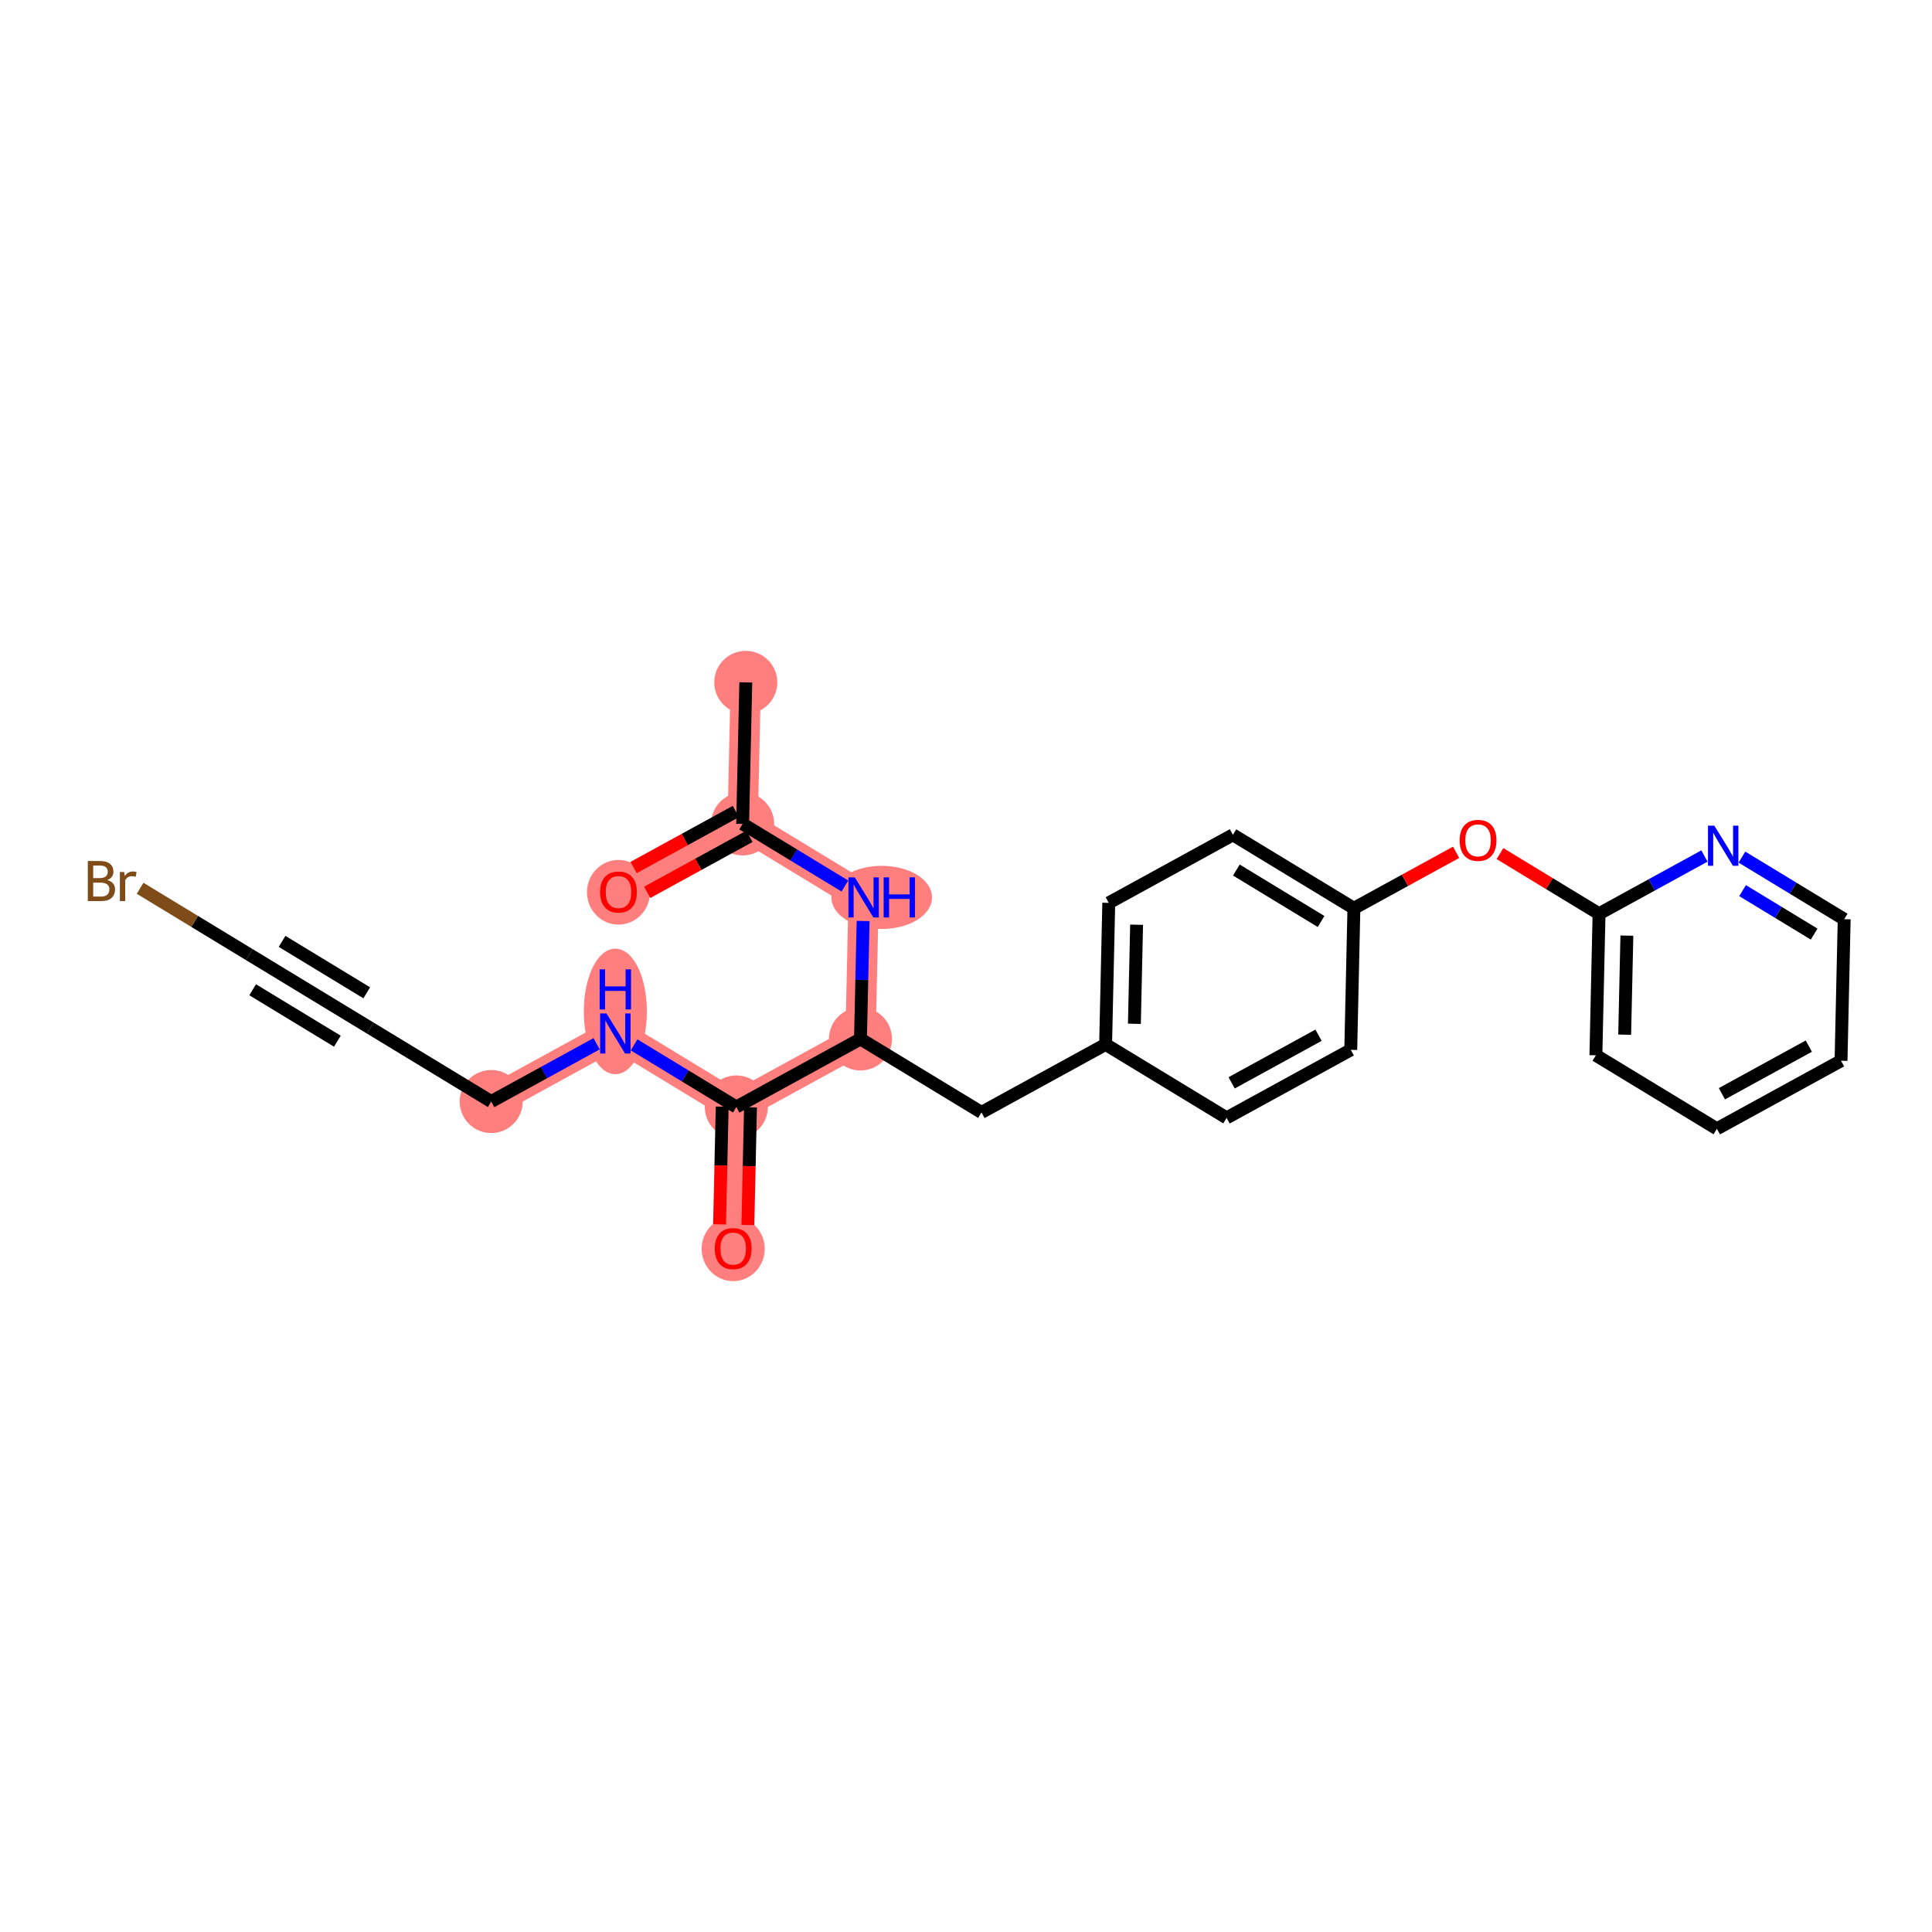 <?xml version='1.0' encoding='iso-8859-1'?>
<svg version='1.1' baseProfile='full'
              xmlns='http://www.w3.org/2000/svg'
                      xmlns:rdkit='http://www.rdkit.org/xml'
                      xmlns:xlink='http://www.w3.org/1999/xlink'
                  xml:space='preserve'
width='300px' height='300px' viewBox='0 0 300 300'>
<!-- END OF HEADER -->
<rect style='opacity:1.0;fill:#FFFFFF;stroke:none' width='300' height='300' x='0' y='0'> </rect>
<rect style='opacity:1.0;fill:#FFFFFF;stroke:none' width='300' height='300' x='0' y='0'> </rect>
<path d='M 115.805,105.961 L 115.316,127.937' style='fill:none;fill-rule:evenodd;stroke:#FF7F7F;stroke-width:4.7px;stroke-linecap:butt;stroke-linejoin:miter;stroke-opacity:1' />
<path d='M 115.316,127.937 L 96.04,138.502' style='fill:none;fill-rule:evenodd;stroke:#FF7F7F;stroke-width:4.7px;stroke-linecap:butt;stroke-linejoin:miter;stroke-opacity:1' />
<path d='M 115.316,127.937 L 134.104,139.349' style='fill:none;fill-rule:evenodd;stroke:#FF7F7F;stroke-width:4.7px;stroke-linecap:butt;stroke-linejoin:miter;stroke-opacity:1' />
<path d='M 134.104,139.349 L 133.616,161.326' style='fill:none;fill-rule:evenodd;stroke:#FF7F7F;stroke-width:4.7px;stroke-linecap:butt;stroke-linejoin:miter;stroke-opacity:1' />
<path d='M 133.616,161.326 L 114.339,171.891' style='fill:none;fill-rule:evenodd;stroke:#FF7F7F;stroke-width:4.7px;stroke-linecap:butt;stroke-linejoin:miter;stroke-opacity:1' />
<path d='M 114.339,171.891 L 113.85,193.867' style='fill:none;fill-rule:evenodd;stroke:#FF7F7F;stroke-width:4.7px;stroke-linecap:butt;stroke-linejoin:miter;stroke-opacity:1' />
<path d='M 114.339,171.891 L 95.551,160.479' style='fill:none;fill-rule:evenodd;stroke:#FF7F7F;stroke-width:4.7px;stroke-linecap:butt;stroke-linejoin:miter;stroke-opacity:1' />
<path d='M 95.551,160.479 L 76.274,171.044' style='fill:none;fill-rule:evenodd;stroke:#FF7F7F;stroke-width:4.7px;stroke-linecap:butt;stroke-linejoin:miter;stroke-opacity:1' />
<ellipse cx='115.805' cy='105.961' rx='4.396' ry='4.396'  style='fill:#FF7F7F;fill-rule:evenodd;stroke:#FF7F7F;stroke-width:1.0px;stroke-linecap:butt;stroke-linejoin:miter;stroke-opacity:1' />
<ellipse cx='115.316' cy='127.937' rx='4.396' ry='4.396'  style='fill:#FF7F7F;fill-rule:evenodd;stroke:#FF7F7F;stroke-width:1.0px;stroke-linecap:butt;stroke-linejoin:miter;stroke-opacity:1' />
<ellipse cx='96.04' cy='138.551' rx='4.396' ry='4.52'  style='fill:#FF7F7F;fill-rule:evenodd;stroke:#FF7F7F;stroke-width:1.0px;stroke-linecap:butt;stroke-linejoin:miter;stroke-opacity:1' />
<ellipse cx='136.914' cy='139.349' rx='7.312' ry='4.402'  style='fill:#FF7F7F;fill-rule:evenodd;stroke:#FF7F7F;stroke-width:1.0px;stroke-linecap:butt;stroke-linejoin:miter;stroke-opacity:1' />
<ellipse cx='133.616' cy='161.326' rx='4.396' ry='4.396'  style='fill:#FF7F7F;fill-rule:evenodd;stroke:#FF7F7F;stroke-width:1.0px;stroke-linecap:butt;stroke-linejoin:miter;stroke-opacity:1' />
<ellipse cx='114.339' cy='171.891' rx='4.396' ry='4.396'  style='fill:#FF7F7F;fill-rule:evenodd;stroke:#FF7F7F;stroke-width:1.0px;stroke-linecap:butt;stroke-linejoin:miter;stroke-opacity:1' />
<ellipse cx='113.85' cy='193.916' rx='4.396' ry='4.52'  style='fill:#FF7F7F;fill-rule:evenodd;stroke:#FF7F7F;stroke-width:1.0px;stroke-linecap:butt;stroke-linejoin:miter;stroke-opacity:1' />
<ellipse cx='95.551' cy='157.055' rx='4.396' ry='9.244'  style='fill:#FF7F7F;fill-rule:evenodd;stroke:#FF7F7F;stroke-width:1.0px;stroke-linecap:butt;stroke-linejoin:miter;stroke-opacity:1' />
<ellipse cx='76.274' cy='171.044' rx='4.396' ry='4.396'  style='fill:#FF7F7F;fill-rule:evenodd;stroke:#FF7F7F;stroke-width:1.0px;stroke-linecap:butt;stroke-linejoin:miter;stroke-opacity:1' />
<path class='bond-0 atom-0 atom-1' d='M 115.805,105.961 L 115.316,127.937' style='fill:none;fill-rule:evenodd;stroke:#000000;stroke-width:2.0px;stroke-linecap:butt;stroke-linejoin:miter;stroke-opacity:1' />
<path class='bond-1 atom-1 atom-2' d='M 114.26,126.01 L 106.325,130.358' style='fill:none;fill-rule:evenodd;stroke:#000000;stroke-width:2.0px;stroke-linecap:butt;stroke-linejoin:miter;stroke-opacity:1' />
<path class='bond-1 atom-1 atom-2' d='M 106.325,130.358 L 98.39,134.707' style='fill:none;fill-rule:evenodd;stroke:#FF0000;stroke-width:2.0px;stroke-linecap:butt;stroke-linejoin:miter;stroke-opacity:1' />
<path class='bond-1 atom-1 atom-2' d='M 116.373,129.865 L 108.438,134.214' style='fill:none;fill-rule:evenodd;stroke:#000000;stroke-width:2.0px;stroke-linecap:butt;stroke-linejoin:miter;stroke-opacity:1' />
<path class='bond-1 atom-1 atom-2' d='M 108.438,134.214 L 100.503,138.563' style='fill:none;fill-rule:evenodd;stroke:#FF0000;stroke-width:2.0px;stroke-linecap:butt;stroke-linejoin:miter;stroke-opacity:1' />
<path class='bond-2 atom-1 atom-3' d='M 115.316,127.937 L 123.255,132.759' style='fill:none;fill-rule:evenodd;stroke:#000000;stroke-width:2.0px;stroke-linecap:butt;stroke-linejoin:miter;stroke-opacity:1' />
<path class='bond-2 atom-1 atom-3' d='M 123.255,132.759 L 131.194,137.581' style='fill:none;fill-rule:evenodd;stroke:#0000FF;stroke-width:2.0px;stroke-linecap:butt;stroke-linejoin:miter;stroke-opacity:1' />
<path class='bond-3 atom-3 atom-4' d='M 134.023,143.011 L 133.819,152.168' style='fill:none;fill-rule:evenodd;stroke:#0000FF;stroke-width:2.0px;stroke-linecap:butt;stroke-linejoin:miter;stroke-opacity:1' />
<path class='bond-3 atom-3 atom-4' d='M 133.819,152.168 L 133.616,161.326' style='fill:none;fill-rule:evenodd;stroke:#000000;stroke-width:2.0px;stroke-linecap:butt;stroke-linejoin:miter;stroke-opacity:1' />
<path class='bond-4 atom-4 atom-5' d='M 133.616,161.326 L 152.404,172.737' style='fill:none;fill-rule:evenodd;stroke:#000000;stroke-width:2.0px;stroke-linecap:butt;stroke-linejoin:miter;stroke-opacity:1' />
<path class='bond-18 atom-4 atom-19' d='M 133.616,161.326 L 114.339,171.891' style='fill:none;fill-rule:evenodd;stroke:#000000;stroke-width:2.0px;stroke-linecap:butt;stroke-linejoin:miter;stroke-opacity:1' />
<path class='bond-5 atom-5 atom-6' d='M 152.404,172.737 L 171.68,162.172' style='fill:none;fill-rule:evenodd;stroke:#000000;stroke-width:2.0px;stroke-linecap:butt;stroke-linejoin:miter;stroke-opacity:1' />
<path class='bond-6 atom-6 atom-7' d='M 171.68,162.172 L 172.169,140.196' style='fill:none;fill-rule:evenodd;stroke:#000000;stroke-width:2.0px;stroke-linecap:butt;stroke-linejoin:miter;stroke-opacity:1' />
<path class='bond-6 atom-6 atom-7' d='M 176.149,158.974 L 176.491,143.59' style='fill:none;fill-rule:evenodd;stroke:#000000;stroke-width:2.0px;stroke-linecap:butt;stroke-linejoin:miter;stroke-opacity:1' />
<path class='bond-25 atom-18 atom-6' d='M 190.468,173.584 L 171.68,162.172' style='fill:none;fill-rule:evenodd;stroke:#000000;stroke-width:2.0px;stroke-linecap:butt;stroke-linejoin:miter;stroke-opacity:1' />
<path class='bond-7 atom-7 atom-8' d='M 172.169,140.196 L 191.446,129.63' style='fill:none;fill-rule:evenodd;stroke:#000000;stroke-width:2.0px;stroke-linecap:butt;stroke-linejoin:miter;stroke-opacity:1' />
<path class='bond-8 atom-8 atom-9' d='M 191.446,129.63 L 210.234,141.042' style='fill:none;fill-rule:evenodd;stroke:#000000;stroke-width:2.0px;stroke-linecap:butt;stroke-linejoin:miter;stroke-opacity:1' />
<path class='bond-8 atom-8 atom-9' d='M 191.982,135.1 L 205.134,143.088' style='fill:none;fill-rule:evenodd;stroke:#000000;stroke-width:2.0px;stroke-linecap:butt;stroke-linejoin:miter;stroke-opacity:1' />
<path class='bond-9 atom-9 atom-10' d='M 210.234,141.042 L 218.169,136.693' style='fill:none;fill-rule:evenodd;stroke:#000000;stroke-width:2.0px;stroke-linecap:butt;stroke-linejoin:miter;stroke-opacity:1' />
<path class='bond-9 atom-9 atom-10' d='M 218.169,136.693 L 226.104,132.345' style='fill:none;fill-rule:evenodd;stroke:#FF0000;stroke-width:2.0px;stroke-linecap:butt;stroke-linejoin:miter;stroke-opacity:1' />
<path class='bond-16 atom-9 atom-17' d='M 210.234,141.042 L 209.745,163.019' style='fill:none;fill-rule:evenodd;stroke:#000000;stroke-width:2.0px;stroke-linecap:butt;stroke-linejoin:miter;stroke-opacity:1' />
<path class='bond-10 atom-10 atom-11' d='M 232.918,132.547 L 240.608,137.218' style='fill:none;fill-rule:evenodd;stroke:#FF0000;stroke-width:2.0px;stroke-linecap:butt;stroke-linejoin:miter;stroke-opacity:1' />
<path class='bond-10 atom-10 atom-11' d='M 240.608,137.218 L 248.299,141.889' style='fill:none;fill-rule:evenodd;stroke:#000000;stroke-width:2.0px;stroke-linecap:butt;stroke-linejoin:miter;stroke-opacity:1' />
<path class='bond-11 atom-11 atom-12' d='M 248.299,141.889 L 247.81,163.865' style='fill:none;fill-rule:evenodd;stroke:#000000;stroke-width:2.0px;stroke-linecap:butt;stroke-linejoin:miter;stroke-opacity:1' />
<path class='bond-11 atom-11 atom-12' d='M 252.621,145.283 L 252.279,160.667' style='fill:none;fill-rule:evenodd;stroke:#000000;stroke-width:2.0px;stroke-linecap:butt;stroke-linejoin:miter;stroke-opacity:1' />
<path class='bond-26 atom-16 atom-11' d='M 264.665,132.919 L 256.482,137.404' style='fill:none;fill-rule:evenodd;stroke:#0000FF;stroke-width:2.0px;stroke-linecap:butt;stroke-linejoin:miter;stroke-opacity:1' />
<path class='bond-26 atom-16 atom-11' d='M 256.482,137.404 L 248.299,141.889' style='fill:none;fill-rule:evenodd;stroke:#000000;stroke-width:2.0px;stroke-linecap:butt;stroke-linejoin:miter;stroke-opacity:1' />
<path class='bond-12 atom-12 atom-13' d='M 247.81,163.865 L 266.598,175.277' style='fill:none;fill-rule:evenodd;stroke:#000000;stroke-width:2.0px;stroke-linecap:butt;stroke-linejoin:miter;stroke-opacity:1' />
<path class='bond-13 atom-13 atom-14' d='M 266.598,175.277 L 285.875,164.712' style='fill:none;fill-rule:evenodd;stroke:#000000;stroke-width:2.0px;stroke-linecap:butt;stroke-linejoin:miter;stroke-opacity:1' />
<path class='bond-13 atom-13 atom-14' d='M 267.377,169.837 L 280.87,162.441' style='fill:none;fill-rule:evenodd;stroke:#000000;stroke-width:2.0px;stroke-linecap:butt;stroke-linejoin:miter;stroke-opacity:1' />
<path class='bond-14 atom-14 atom-15' d='M 285.875,164.712 L 286.364,142.735' style='fill:none;fill-rule:evenodd;stroke:#000000;stroke-width:2.0px;stroke-linecap:butt;stroke-linejoin:miter;stroke-opacity:1' />
<path class='bond-15 atom-15 atom-16' d='M 286.364,142.735 L 278.425,137.913' style='fill:none;fill-rule:evenodd;stroke:#000000;stroke-width:2.0px;stroke-linecap:butt;stroke-linejoin:miter;stroke-opacity:1' />
<path class='bond-15 atom-15 atom-16' d='M 278.425,137.913 L 270.486,133.091' style='fill:none;fill-rule:evenodd;stroke:#0000FF;stroke-width:2.0px;stroke-linecap:butt;stroke-linejoin:miter;stroke-opacity:1' />
<path class='bond-15 atom-15 atom-16' d='M 281.7,145.046 L 276.143,141.671' style='fill:none;fill-rule:evenodd;stroke:#000000;stroke-width:2.0px;stroke-linecap:butt;stroke-linejoin:miter;stroke-opacity:1' />
<path class='bond-15 atom-15 atom-16' d='M 276.143,141.671 L 270.585,138.296' style='fill:none;fill-rule:evenodd;stroke:#0000FF;stroke-width:2.0px;stroke-linecap:butt;stroke-linejoin:miter;stroke-opacity:1' />
<path class='bond-17 atom-17 atom-18' d='M 209.745,163.019 L 190.468,173.584' style='fill:none;fill-rule:evenodd;stroke:#000000;stroke-width:2.0px;stroke-linecap:butt;stroke-linejoin:miter;stroke-opacity:1' />
<path class='bond-17 atom-17 atom-18' d='M 204.741,160.748 L 191.247,168.144' style='fill:none;fill-rule:evenodd;stroke:#000000;stroke-width:2.0px;stroke-linecap:butt;stroke-linejoin:miter;stroke-opacity:1' />
<path class='bond-19 atom-19 atom-20' d='M 112.141,171.842 L 111.938,180.981' style='fill:none;fill-rule:evenodd;stroke:#000000;stroke-width:2.0px;stroke-linecap:butt;stroke-linejoin:miter;stroke-opacity:1' />
<path class='bond-19 atom-19 atom-20' d='M 111.938,180.981 L 111.735,190.121' style='fill:none;fill-rule:evenodd;stroke:#FF0000;stroke-width:2.0px;stroke-linecap:butt;stroke-linejoin:miter;stroke-opacity:1' />
<path class='bond-19 atom-19 atom-20' d='M 116.537,171.94 L 116.333,181.079' style='fill:none;fill-rule:evenodd;stroke:#000000;stroke-width:2.0px;stroke-linecap:butt;stroke-linejoin:miter;stroke-opacity:1' />
<path class='bond-19 atom-19 atom-20' d='M 116.333,181.079 L 116.13,190.219' style='fill:none;fill-rule:evenodd;stroke:#FF0000;stroke-width:2.0px;stroke-linecap:butt;stroke-linejoin:miter;stroke-opacity:1' />
<path class='bond-20 atom-19 atom-21' d='M 114.339,171.891 L 106.4,167.069' style='fill:none;fill-rule:evenodd;stroke:#000000;stroke-width:2.0px;stroke-linecap:butt;stroke-linejoin:miter;stroke-opacity:1' />
<path class='bond-20 atom-19 atom-21' d='M 106.4,167.069 L 98.461,162.247' style='fill:none;fill-rule:evenodd;stroke:#0000FF;stroke-width:2.0px;stroke-linecap:butt;stroke-linejoin:miter;stroke-opacity:1' />
<path class='bond-21 atom-21 atom-22' d='M 92.64,162.074 L 84.457,166.559' style='fill:none;fill-rule:evenodd;stroke:#0000FF;stroke-width:2.0px;stroke-linecap:butt;stroke-linejoin:miter;stroke-opacity:1' />
<path class='bond-21 atom-21 atom-22' d='M 84.457,166.559 L 76.274,171.044' style='fill:none;fill-rule:evenodd;stroke:#000000;stroke-width:2.0px;stroke-linecap:butt;stroke-linejoin:miter;stroke-opacity:1' />
<path class='bond-22 atom-22 atom-23' d='M 76.274,171.044 L 57.486,159.632' style='fill:none;fill-rule:evenodd;stroke:#000000;stroke-width:2.0px;stroke-linecap:butt;stroke-linejoin:miter;stroke-opacity:1' />
<path class='bond-23 atom-23 atom-24' d='M 57.486,159.632 L 38.698,148.221' style='fill:none;fill-rule:evenodd;stroke:#000000;stroke-width:2.0px;stroke-linecap:butt;stroke-linejoin:miter;stroke-opacity:1' />
<path class='bond-23 atom-23 atom-24' d='M 56.95,154.163 L 43.799,146.175' style='fill:none;fill-rule:evenodd;stroke:#000000;stroke-width:2.0px;stroke-linecap:butt;stroke-linejoin:miter;stroke-opacity:1' />
<path class='bond-23 atom-23 atom-24' d='M 52.386,161.678 L 39.234,153.69' style='fill:none;fill-rule:evenodd;stroke:#000000;stroke-width:2.0px;stroke-linecap:butt;stroke-linejoin:miter;stroke-opacity:1' />
<path class='bond-24 atom-24 atom-25' d='M 38.698,148.221 L 30.227,143.076' style='fill:none;fill-rule:evenodd;stroke:#000000;stroke-width:2.0px;stroke-linecap:butt;stroke-linejoin:miter;stroke-opacity:1' />
<path class='bond-24 atom-24 atom-25' d='M 30.227,143.076 L 21.757,137.931' style='fill:none;fill-rule:evenodd;stroke:#7F4C19;stroke-width:2.0px;stroke-linecap:butt;stroke-linejoin:miter;stroke-opacity:1' />
<path  class='atom-2' d='M 93.182 138.52
Q 93.182 137.025, 93.921 136.19
Q 94.659 135.354, 96.04 135.354
Q 97.42 135.354, 98.159 136.19
Q 98.897 137.025, 98.897 138.52
Q 98.897 140.032, 98.15 140.894
Q 97.403 141.747, 96.04 141.747
Q 94.668 141.747, 93.921 140.894
Q 93.182 140.041, 93.182 138.52
M 96.04 141.043
Q 96.989 141.043, 97.499 140.41
Q 98.018 139.768, 98.018 138.52
Q 98.018 137.298, 97.499 136.682
Q 96.989 136.058, 96.04 136.058
Q 95.09 136.058, 94.571 136.673
Q 94.061 137.289, 94.061 138.52
Q 94.061 139.777, 94.571 140.41
Q 95.09 141.043, 96.04 141.043
' fill='#FF0000'/>
<path  class='atom-3' d='M 132.728 136.236
L 134.768 139.534
Q 134.971 139.859, 135.296 140.448
Q 135.621 141.037, 135.639 141.072
L 135.639 136.236
L 136.465 136.236
L 136.465 142.462
L 135.612 142.462
L 133.423 138.857
Q 133.168 138.434, 132.895 137.951
Q 132.632 137.467, 132.553 137.318
L 132.553 142.462
L 131.744 142.462
L 131.744 136.236
L 132.728 136.236
' fill='#0000FF'/>
<path  class='atom-3' d='M 137.213 136.236
L 138.057 136.236
L 138.057 138.883
L 141.24 138.883
L 141.24 136.236
L 142.084 136.236
L 142.084 142.462
L 141.24 142.462
L 141.24 139.586
L 138.057 139.586
L 138.057 142.462
L 137.213 142.462
L 137.213 136.236
' fill='#0000FF'/>
<path  class='atom-10' d='M 226.653 130.495
Q 226.653 129, 227.392 128.165
Q 228.13 127.329, 229.511 127.329
Q 230.891 127.329, 231.63 128.165
Q 232.369 129, 232.369 130.495
Q 232.369 132.007, 231.621 132.869
Q 230.874 133.722, 229.511 133.722
Q 228.139 133.722, 227.392 132.869
Q 226.653 132.016, 226.653 130.495
M 229.511 133.018
Q 230.46 133.018, 230.97 132.385
Q 231.489 131.743, 231.489 130.495
Q 231.489 129.272, 230.97 128.657
Q 230.46 128.033, 229.511 128.033
Q 228.561 128.033, 228.042 128.648
Q 227.532 129.264, 227.532 130.495
Q 227.532 131.752, 228.042 132.385
Q 228.561 133.018, 229.511 133.018
' fill='#FF0000'/>
<path  class='atom-16' d='M 266.2 128.211
L 268.239 131.508
Q 268.442 131.834, 268.767 132.423
Q 269.092 133.012, 269.11 133.047
L 269.11 128.211
L 269.937 128.211
L 269.937 134.436
L 269.084 134.436
L 266.894 130.831
Q 266.639 130.409, 266.367 129.926
Q 266.103 129.442, 266.024 129.293
L 266.024 134.436
L 265.215 134.436
L 265.215 128.211
L 266.2 128.211
' fill='#0000FF'/>
<path  class='atom-20' d='M 110.992 193.885
Q 110.992 192.39, 111.731 191.555
Q 112.47 190.72, 113.85 190.72
Q 115.231 190.72, 115.969 191.555
Q 116.708 192.39, 116.708 193.885
Q 116.708 195.397, 115.96 196.259
Q 115.213 197.112, 113.85 197.112
Q 112.478 197.112, 111.731 196.259
Q 110.992 195.406, 110.992 193.885
M 113.85 196.409
Q 114.8 196.409, 115.31 195.775
Q 115.828 195.134, 115.828 193.885
Q 115.828 192.663, 115.31 192.047
Q 114.8 191.423, 113.85 191.423
Q 112.9 191.423, 112.382 192.039
Q 111.872 192.654, 111.872 193.885
Q 111.872 195.142, 112.382 195.775
Q 112.9 196.409, 113.85 196.409
' fill='#FF0000'/>
<path  class='atom-21' d='M 94.175 157.366
L 96.215 160.664
Q 96.417 160.989, 96.742 161.578
Q 97.068 162.167, 97.085 162.202
L 97.085 157.366
L 97.912 157.366
L 97.912 163.592
L 97.059 163.592
L 94.869 159.987
Q 94.614 159.565, 94.342 159.081
Q 94.078 158.597, 93.999 158.448
L 93.999 163.592
L 93.19 163.592
L 93.19 157.366
L 94.175 157.366
' fill='#0000FF'/>
<path  class='atom-21' d='M 93.115 150.518
L 93.959 150.518
L 93.959 153.165
L 97.142 153.165
L 97.142 150.518
L 97.987 150.518
L 97.987 156.744
L 97.142 156.744
L 97.142 153.869
L 93.959 153.869
L 93.959 156.744
L 93.115 156.744
L 93.115 150.518
' fill='#0000FF'/>
<path  class='atom-25' d='M 16.661 136.651
Q 17.259 136.818, 17.558 137.187
Q 17.866 137.548, 17.866 138.084
Q 17.866 138.946, 17.312 139.438
Q 16.767 139.922, 15.729 139.922
L 13.636 139.922
L 13.636 133.696
L 15.474 133.696
Q 16.538 133.696, 17.074 134.127
Q 17.611 134.558, 17.611 135.349
Q 17.611 136.29, 16.661 136.651
M 14.472 134.4
L 14.472 136.352
L 15.474 136.352
Q 16.09 136.352, 16.406 136.106
Q 16.732 135.851, 16.732 135.349
Q 16.732 134.4, 15.474 134.4
L 14.472 134.4
M 15.729 139.218
Q 16.336 139.218, 16.661 138.928
Q 16.986 138.638, 16.986 138.084
Q 16.986 137.574, 16.626 137.319
Q 16.274 137.055, 15.597 137.055
L 14.472 137.055
L 14.472 139.218
L 15.729 139.218
' fill='#7F4C19'/>
<path  class='atom-25' d='M 19.281 135.402
L 19.378 136.027
Q 19.853 135.323, 20.627 135.323
Q 20.873 135.323, 21.207 135.411
L 21.075 136.15
Q 20.697 136.062, 20.486 136.062
Q 20.117 136.062, 19.87 136.211
Q 19.633 136.352, 19.44 136.695
L 19.44 139.922
L 18.613 139.922
L 18.613 135.402
L 19.281 135.402
' fill='#7F4C19'/>
</svg>
